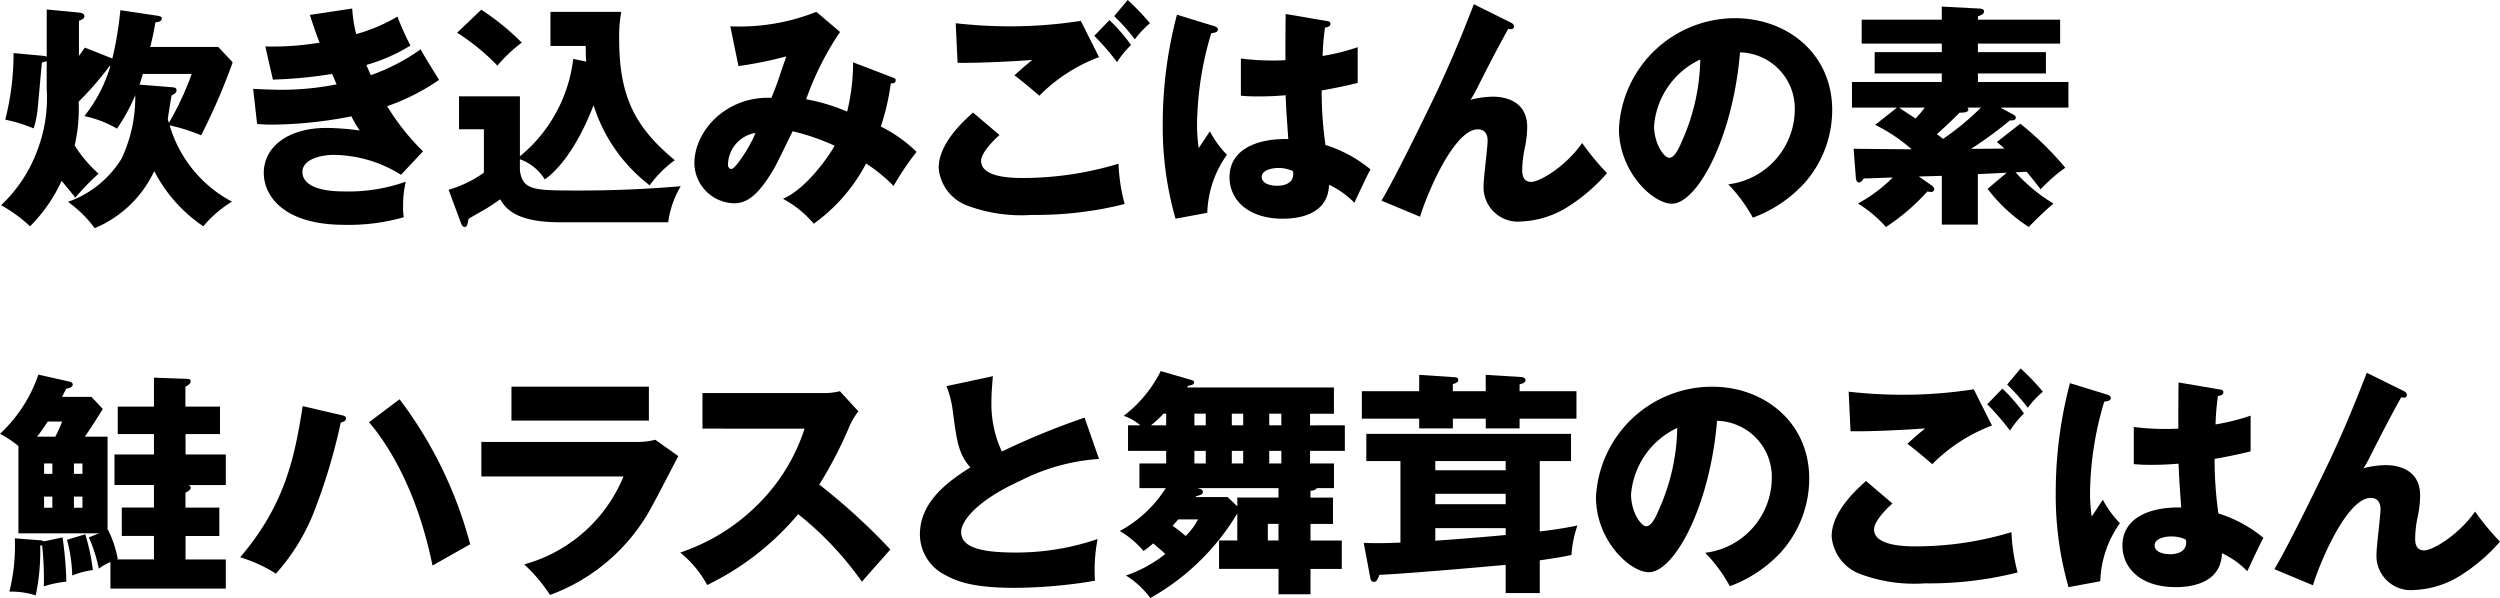 <svg xmlns="http://www.w3.org/2000/svg" width="189.986" height="45.447" viewBox="0 0 189.986 45.447">
  <g id="Group_2656" data-name="Group 2656" transform="translate(-30 -1135.019)">
    <path id="Path_3974" data-name="Path 3974" d="M8.337,5.006A23.934,23.934,0,0,1,5.978,7.725a12.33,12.33,0,0,1-.306,3.331A10.22,10.22,0,0,0,7.49,13.2a18.165,18.165,0,0,0-1.765,1.819c-.162-.216-.9-1.1-1.043-1.279a11.736,11.736,0,0,1-2.4,3.457,10.642,10.642,0,0,0-2.2-1.6A10.919,10.919,0,0,0,2.9,11.253a11.078,11.078,0,0,0,.648-4.5V4.646c-.108.036-.234.072-.36.107-.072.612-.288,3.26-.36,3.8a7.37,7.37,0,0,1-.27,1.206A11.97,11.97,0,0,0,.4,9.093a20.388,20.388,0,0,0,.63-5.06l2.161.2a1.461,1.461,0,0,1,.36.072V.72L6,.954c.18.019.414.072.414.288,0,.162-.126.216-.414.342V4.249c.234-.324.306-.432.45-.63l2.089.828A27.044,27.044,0,0,0,9.147.774l2.773.415c.234.036.378.072.378.215,0,.126-.144.288-.487.288-.107.63-.233,1.261-.395,1.873h5.167l1.1,1.17a47.275,47.275,0,0,1-2.395,5.546,14.805,14.805,0,0,0-2.395-.757,9.622,9.622,0,0,0,4.736,5.8,8.705,8.705,0,0,0-2.179,1.873A11.271,11.271,0,0,1,11.722,13,8.684,8.684,0,0,1,7.2,17.339a9.294,9.294,0,0,0-2.034-2,7.812,7.812,0,0,0,4.069-3.278,10.908,10.908,0,0,0,1.044-4.825A14.586,14.586,0,0,1,8.894,9.776,8.335,8.335,0,0,0,6.41,8.822,11.076,11.076,0,0,0,8.39,5.006Zm4.7,1.62c.252.018.378.054.378.234s-.09.234-.378.4c-.036.181-.252,1.53-.288,1.8.036.09.036.143.09.27a22.152,22.152,0,0,0,1.728-3.71H10.857c-.143.487-.2.649-.252.811Z" transform="translate(30 1135.019)"/>
    <path id="Path_3975" data-name="Path 3975" d="M26.764.648a10.463,10.463,0,0,0,.306,1.944A12.911,12.911,0,0,0,30.2,1.26a22,22,0,0,0,.992,2.2,13.289,13.289,0,0,1-3.35,1.476c.234.558.271.612.342.775a15.212,15.212,0,0,0,3.781-1.963c.2.4,1.207,2,1.4,2.322a16.174,16.174,0,0,1-3.942,2A17.354,17.354,0,0,0,32.148,11.5l-1.675,1.784a9.775,9.775,0,0,0-5.132-1.513c-.756,0-2.358.252-2.358,1.3,0,.864.972,1.475,3.133,1.475a12.993,12.993,0,0,0,4.717-.738,8.19,8.19,0,0,0-.2,1.927,4.031,4.031,0,0,0,.054.774,15.271,15.271,0,0,1-4.52.576c-4.627,0-6.121-2.214-6.121-3.943,0-1.927,1.765-3.421,4.789-3.421a19.145,19.145,0,0,1,2.5.2,9.173,9.173,0,0,1-.63-1.08,32.172,32.172,0,0,1-6.014.63,11.16,11.16,0,0,1-1.153-.053l-.3-2.665c1.1.053,1.8.072,2.2.072a21.841,21.841,0,0,0,4.142-.414c-.09-.2-.144-.361-.342-.793a34.339,34.339,0,0,1-4.5.432l-.576-2.52a21.767,21.767,0,0,0,4.124-.288c-.415-1.081-.541-1.513-.739-2.108Z" transform="translate(30 1135.019)"/>
    <path id="Path_3976" data-name="Path 3976" d="M44.55,4.681c-.037-.468-.037-.793-.037-1.188H41.831V.9h5.384a9.975,9.975,0,0,0-.163,2c0,4.358,1.135,6.717,4.232,9.274a8.278,8.278,0,0,0-1.909,1.908,12.257,12.257,0,0,1-4.267-6.086c-1.476,3.817-3.115,5.239-3.709,5.636a3.661,3.661,0,0,0-1.89-1.531v.865c.233,1.512,1.061,1.512,4.518,1.512,3.745,0,6.3-.217,7.707-.324a7.1,7.1,0,0,0-.954,2.736H42.515c-3.169,0-4.069-.971-4.5-1.746-.305.216-.828.576-1.206.792-.972.559-1.08.613-1.206.7-.072.414-.108.613-.288.613-.162,0-.252-.2-.306-.361l-.918-2.466a8.889,8.889,0,0,0,2.682-1.3v-3.3h-1.89v-2.5h4.628v4.556a11.276,11.276,0,0,0,4.05-7.4ZM36.573.738a18.924,18.924,0,0,1,3.079,2.5A11.214,11.214,0,0,0,37.8,4.987a16.6,16.6,0,0,0-3.061-2.5Z" transform="translate(30 1135.019)"/>
    <path id="Path_3977" data-name="Path 3977" d="M67.836,5.888c.2.072.234.126.234.216,0,.234-.252.234-.378.234a17.1,17.1,0,0,1-.756,3.278,10.678,10.678,0,0,1,2.719,1.925,20.417,20.417,0,0,0-1.747,2.593,12.224,12.224,0,0,0-2.089-1.71A13.065,13.065,0,0,1,61.841,17,8.085,8.085,0,0,0,59.5,15.107c1.71-.721,3.438-3.133,3.925-4.033a17.063,17.063,0,0,0-3.187-1.1c-.216.433-1.171,2.413-1.4,2.81-1.189,2.034-2.053,2.664-3.043,2.664a3.087,3.087,0,0,1-3.026-3.025c0-2.52,2.467-5.132,5.852-4.987.126-.307.343-.829.576-1.513.414-1.26.486-1.4.559-1.638a30.728,30.728,0,0,1-3.637.738L55.5,2A15.8,15.8,0,0,0,62.039.9l1.8,1.53a22.316,22.316,0,0,0-2.575,5.113,14.548,14.548,0,0,1,3.115.937,15.666,15.666,0,0,0,.45-3.745Zm-12.514,6.59c0,.324.181.36.271.36.288,0,1.44-1.728,1.818-2.737a2.5,2.5,0,0,0-2.089,2.377" transform="translate(30 1135.019)"/>
    <path id="Path_3978" data-name="Path 3978" d="M75.958,10.263c-.5.432-1.4,1.369-1.4,1.963,0,1.3,2.467,1.3,3.224,1.3A25.116,25.116,0,0,0,85,12.441a13.653,13.653,0,0,0,.468,3.062,27.422,27.422,0,0,1-7.04.828,11.752,11.752,0,0,1-4.807-.666,3.353,3.353,0,0,1-2.287-2.9c0-1.872,1.873-3.547,2.61-4.213ZM83.52,4.339a12.621,12.621,0,0,0-4.537,2.935c-.648-.558-1.332-1.134-1.89-1.548.666-.613.828-.739,1.35-1.17-1.116.09-4.141.252-5.672.215l-.143-3.006A36.453,36.453,0,0,0,77.11,2a35.044,35.044,0,0,0,5.025-.414Zm.792-2.809a12.827,12.827,0,0,1,1.639,1.891,7.308,7.308,0,0,0-1.063,1.3,19.672,19.672,0,0,0-1.728-2ZM85.7,0a19.05,19.05,0,0,1,1.692,1.765,7.191,7.191,0,0,0-1.152,1.224,15.15,15.15,0,0,0-1.566-1.764Z" transform="translate(30 1135.019)"/>
    <path id="Path_3979" data-name="Path 3979" d="M92.319,2c.144.055.234.127.234.253,0,.216-.343.252-.505.27a24.862,24.862,0,0,0-1.08,6.932,12.735,12.735,0,0,0,.126,1.8c.235-.341.613-.918.847-1.278a7.548,7.548,0,0,0,1.3,1.783,7.992,7.992,0,0,0-1.494,4.411l-2.413.451a25.417,25.417,0,0,1-.972-7.257,32.452,32.452,0,0,1,1.08-8.246Zm8.553-.395c.089.017.234.036.234.2,0,.216-.253.27-.415.288a19.932,19.932,0,0,0-.18,2.16,16.287,16.287,0,0,0,2.665-.666V6.3c-.414.109-1.242.306-2.737.576a29.267,29.267,0,0,0,.288,4.142,10.042,10.042,0,0,1,3.421,1.854c-.288.522-.828,1.693-1.224,2.538A6.408,6.408,0,0,0,101,14.044c-.073,2.305-2.377,2.576-3.511,2.576-2.7,0-4.052-1.477-4.052-3.152,0-2.142,2.125-2.953,4.466-2.9-.145-2.053-.162-2.287-.2-3.331-1.027.09-1.765.09-2.071.09A13.332,13.332,0,0,1,94.3,7.275V4.448a19.1,19.1,0,0,0,3.385.126c0-.756,0-2.341.019-3.511ZM97.144,12.766c-.4,0-1.26.126-1.26.685,0,.467.594.666,1.17.666.145,0,1.225,0,1.225-.883A.5.5,0,0,0,98.243,13a2.569,2.569,0,0,0-1.1-.234" transform="translate(30 1135.019)"/>
    <path id="Path_3980" data-name="Path 3980" d="M114.764,1.692c.162.072.288.162.288.324,0,.235-.269.216-.432.18-.666,1.171-1.512,2.809-2.466,4.7-.18.343-.252.45-.4.685a7.158,7.158,0,0,1,1.675-.235c1.116,0,2.629.433,2.629,2.3a8.118,8.118,0,0,1-.162,1.513,8.533,8.533,0,0,0-.216,1.764c0,.468.126.9.684.9.63,0,2.592-1.135,3.871-2.953a19.547,19.547,0,0,0,1.89,2.287,13.369,13.369,0,0,1-3.06,2.61,7.138,7.138,0,0,1-3.44,1.063,2.612,2.612,0,0,1-2.881-2.738c0-.54.307-2.916.307-3.4,0-.649-.36-.864-.738-.864-1.945,0-4.106,5.563-4.394,6.643l-2.934-1.224c1.152-1.926,3.762-7.329,4.321-8.516,1.134-2.449,1.854-4.231,2.7-6.41Z" transform="translate(30 1135.019)"/>
    <path id="Path_3981" data-name="Path 3981" d="M131.333,14.008a5.753,5.753,0,0,0,5.059-5.617,4.265,4.265,0,0,0-4.159-4.411c-.558,6.59-3.277,11.5-5.185,11.5-1.406,0-4.016-2.377-4.016-5.708a8.838,8.838,0,0,1,8.822-8.39c3.944,0,7.383,2.683,7.383,6.986a8.388,8.388,0,0,1-2.125,5.564,9.974,9.974,0,0,1-3.907,2.61,11.677,11.677,0,0,0-1.872-2.539M125.7,9.561c0,1.387.774,2.431,1.152,2.431.432,0,.775-.81.972-1.279a15.743,15.743,0,0,0,1.387-6.193A6.118,6.118,0,0,0,125.7,9.561" transform="translate(30 1135.019)"/>
    <path id="Path_3982" data-name="Path 3982" d="M152.99,8.7c.09.055.2.126.2.235,0,.216-.234.216-.45.216a29.727,29.727,0,0,1-2.952,2.161c.359,0,2.142-.019,2.538-.019-.163-.162-.252-.233-.577-.5L153.531,9.4a23.7,23.7,0,0,1,3.421,3.349,11.728,11.728,0,0,0-1.874,1.638c-.288-.378-.5-.648-1.062-1.332-.2,0-.611.036-.846.036a12.464,12.464,0,0,0,2.881,2.377,25.654,25.654,0,0,0-1.873,1.782,12.264,12.264,0,0,1-3.133-2.9l1.459-1.225c-.306.018-1.854.09-2.2.108V17.07h-2.736V13.361c-.378.017-1.189.035-1.747.053l.955.666c.161.109.215.216.215.306a.227.227,0,0,1-.251.2,1.169,1.169,0,0,1-.271-.036,16.044,16.044,0,0,1-3.15,2.7,9.239,9.239,0,0,0-2.125-1.782,11.57,11.57,0,0,0,2.646-1.98c-1.6.053-1.8.071-2.2.071-.126.18-.216.306-.378.306-.2,0-.234-.324-.234-.432l-.163-2.124c.721,0,3.709.036,4.412.036a12.626,12.626,0,0,0-2.773-1.856l1.656-1.313h-3.421V6.23h6.825V5.582h-5.1V3.961h5.1V3.313h-6.086V1.494h6.086V.5L150.4.649c.144,0,.379.036.379.215,0,.216-.271.306-.469.378v.252h6.248V3.313h-6.248v.648h5.168V5.582h-5.168V6.23h6.878V8.175h-5.167Zm-8.661-.521c.163.126,1.044.7,1.243.828a8.763,8.763,0,0,0,.7-.828Zm5.186,0a.22.22,0,0,1,.072.144c0,.036,0,.27-.666.234-.576.594-1.44,1.386-1.728,1.639.126.089.359.269.468.359a20.412,20.412,0,0,0,2.88-2.376Z" transform="translate(30 1135.019)"/>
    <path id="Path_3983" data-name="Path 3983" d="M8.175,33.185v7.094l.036-.018a8.392,8.392,0,0,1,.738,2.215l-.09.036H11.7V40.729H9.255v-2.16H11.7V36.858H8.7V34.536H11.7V32.987H8.949V30.9H11.7V28.7l2.484.09c.163,0,.306.036.306.18,0,.216-.252.342-.4.414V30.9h2.629v2.089H14.1v1.549h3.06v2.322H14.314a.244.244,0,0,1,.18.2c0,.162-.2.288-.4.378v1.135h2.574v2.16H14.1v1.783h3.06v2.214H8.391V42.71a4.3,4.3,0,0,0-.882.505,11.148,11.148,0,0,0-.757-2.377l.774-.307H1.4V33.9A7.791,7.791,0,0,0,0,32.969a11.027,11.027,0,0,0,2.917-4.5l2.323.522c.162.036.288.09.288.234,0,.18-.234.27-.486.306-.108.2-.252.468-.324.63H6.95l.864.919c-.252.4-.864,1.386-1.368,2.106ZM4.754,40.838a27.69,27.69,0,0,1,.288,3.367,7.5,7.5,0,0,0-1.711.359A23.625,23.625,0,0,0,3.2,41.431c-.054.019-.09.019-.143.037a16.4,16.4,0,0,1-.343,3.781,6.01,6.01,0,0,0-2-.288,14.573,14.573,0,0,0,.414-4.051l1.854.143a.612.612,0,0,1,.342.09ZM4.2,33.185a9.3,9.3,0,0,0,.523-1.152h-1.1a11.988,11.988,0,0,1-.809,1.152ZM3.35,36.012h.63v-.793H3.35Zm.629,1.729h-.63v.846h.63Zm2.5,2.862a15.668,15.668,0,0,1,.577,2.719,6.306,6.306,0,0,0-1.567.414,11.277,11.277,0,0,0-.4-2.719Zm-.215-5.384H5.619v.793h.648Zm0,2.522H5.619v.846h.648Z" transform="translate(30 1135.019)"/>
    <path id="Path_3984" data-name="Path 3984" d="M25.937,31.547c.18.036.36.09.36.252s-.18.271-.4.307A44.137,44.137,0,0,1,23.74,39.2a15.554,15.554,0,0,1-2.772,4.394,10.842,10.842,0,0,0-2.719-1.242c3.4-3.98,4.14-7.563,4.753-11.489Zm4.429-1.206a31.729,31.729,0,0,1,5.366,11.02c-.738.414-2.268,1.278-2.863,1.62-1.261-6.176-3.691-9.579-4.825-10.894Z" transform="translate(30 1135.019)"/>
    <path id="Path_3985" data-name="Path 3985" d="M48.248,33.582A5.559,5.559,0,0,0,49.8,33.42l1.747,1.242c-.307.576-1.621,3.133-1.909,3.637A14.4,14.4,0,0,1,41.8,45.213a12.328,12.328,0,0,0-1.963-2.323,11.433,11.433,0,0,0,7.545-6.68H36.58V33.582Zm1.063-1.621H38.868V29.387H49.311Z" transform="translate(30 1135.019)"/>
    <path id="Path_3986" data-name="Path 3986" d="M53.384,32.573v-2.7h9.2a4.92,4.92,0,0,0,1.242-.144l1.406,1.531a5.47,5.47,0,0,0-.685,1.152,30.963,30.963,0,0,1-2.287,4.411,47.418,47.418,0,0,1,5.4,4.934c-.594.684-1.566,1.764-2.161,2.449a24.649,24.649,0,0,0-4.844-5.132,20.864,20.864,0,0,1-6.914,5.384,8.016,8.016,0,0,0-2.051-2.467,15.136,15.136,0,0,0,5.851-3.6,14.275,14.275,0,0,0,3.6-5.815Z" transform="translate(30 1135.019)"/>
    <path id="Path_3987" data-name="Path 3987" d="M83.521,34.878a15.375,15.375,0,0,0-6.05,1.692c-3.169,1.441-4.429,2.99-4.429,3.871,0,1.3,1.926,1.549,4.213,1.549a19.156,19.156,0,0,0,6.158-1.026,12.238,12.238,0,0,0-.2,3.169,37.555,37.555,0,0,1-6.086.54c-3.132,0-4.357-.468-5.257-.954a3.479,3.479,0,0,1-1.963-3.1c0-2.449,2.052-3.979,3.836-5.1-.9-1.008-1.027-1.962-1.333-4.249a7.337,7.337,0,0,0-.487-1.926l3.53-.757c-.073.919-.109,1.314-.109,1.89a8.5,8.5,0,0,0,.793,3.835,57.121,57.121,0,0,1,6.283-2.574Z" transform="translate(30 1135.019)"/>
    <path id="Path_3988" data-name="Path 3988" d="M102.2,32.321v1.944H99.556v.954h1.818v1.874h-1.3c-.09.162-.359.2-.486.2v.521H101.3v2H99.591v1.261h2.377v2.16H99.591v1.927H97.16V43.232H92.642v-2.16h1.385V39.019a17.908,17.908,0,0,1-6.607,6.428,6.748,6.748,0,0,0-1.855-1.711A9.919,9.919,0,0,0,88.554,42.1c-.18-.179-.252-.233-.918-.809a4.788,4.788,0,0,1-.739.576,6.956,6.956,0,0,0-1.8-1.513,9.425,9.425,0,0,0,3.493-3.258h-2V35.219h2.034v-.954h-2.9V32.321h.935A4,4,0,0,0,85.4,31.6a9.775,9.775,0,0,0,2.809-3.4l2.232.647c.145.037.307.091.307.2,0,.18-.2.234-.45.27-.036.054-.055.072-.09.126h11.163v2H99.556v.883Zm-13.576-.883h-.2a9.506,9.506,0,0,1-.954.883h1.152Zm.918,8.031c-.126.144-.216.252-.432.486.325.234.523.379.991.774a4.493,4.493,0,0,0,.936-1.26Zm2.089-8.031h-.864v.883h.864Zm-.864,3.781h.864v-.954h-.864Zm6.391,1.874H91l.18.053c.072.019.234.072.234.235,0,.2-.234.252-.5.324l-.055.071h2.431l.738.7v-.667H97.16Zm-2.682-5.655h-.864v.883h.864Zm-.865,3.781h.864v-.954h-.864Zm3.547,4.592h-.81v1.261h.81Zm.217-8.373h-.919v.883h.919Zm-.919,3.781h.919v-.954h-.919Z" transform="translate(30 1135.019)"/>
    <path id="Path_3989" data-name="Path 3989" d="M107.85,28.486l2.683.18c.09,0,.288.019.288.216,0,.181-.234.252-.414.307v.54h2.5V28.486l2.646.163c.09,0,.378.036.378.233,0,.217-.288.288-.45.324v.523h4.321v2.089h-4.321v.738H112.91v-.738h-2.5v.738H107.85v-.738h-4.357V29.729h4.357Zm9.165,16.583h-2.592V42.927c-3.368.306-8.049.7-9.6.756-.107.305-.2.54-.414.54s-.27-.235-.288-.378l-.486-2.593c.486.018,1.152.054,2.791-.018V35.04h-2.593V32.97h15.556v2.07h-2.376v5.348c1.5-.18,2.214-.324,2.863-.45a8.167,8.167,0,0,0-.45,2.232c-.558.126-.739.162-2.413.414ZM114.423,35.04h-5.348v.7h5.348Zm0,2.485h-5.348v.793h5.348Zm-5.348,3.565c2.07-.145,4-.306,5.348-.433v-.521h-5.348Z" transform="translate(30 1135.019)"/>
    <path id="Path_3990" data-name="Path 3990" d="M129.587,42.008a5.753,5.753,0,0,0,5.059-5.617,4.265,4.265,0,0,0-4.159-4.411c-.558,6.59-3.277,11.505-5.185,11.505-1.406,0-4.016-2.377-4.016-5.708a8.838,8.838,0,0,1,8.822-8.39c3.944,0,7.383,2.683,7.383,6.986a8.388,8.388,0,0,1-2.125,5.564,9.974,9.974,0,0,1-3.907,2.61,11.677,11.677,0,0,0-1.872-2.539m-5.636-4.447c0,1.387.774,2.431,1.152,2.431.432,0,.775-.81.972-1.279a15.743,15.743,0,0,0,1.387-6.193,6.118,6.118,0,0,0-3.511,5.041" transform="translate(30 1135.019)"/>
    <path id="Path_3991" data-name="Path 3991" d="M143.817,38.263c-.5.432-1.4,1.369-1.4,1.963,0,1.295,2.467,1.295,3.224,1.295a25.116,25.116,0,0,0,7.22-1.08,13.653,13.653,0,0,0,.468,3.062,27.422,27.422,0,0,1-7.04.828,11.752,11.752,0,0,1-4.807-.666,3.353,3.353,0,0,1-2.287-2.9c0-1.872,1.873-3.547,2.61-4.213Zm7.562-5.924a12.622,12.622,0,0,0-4.537,2.935c-.648-.558-1.332-1.134-1.89-1.548.666-.613.828-.739,1.35-1.17-1.116.09-4.141.252-5.672.215l-.143-3.006a36.453,36.453,0,0,0,4.482.233,35.044,35.044,0,0,0,5.025-.414Zm.792-2.809a12.827,12.827,0,0,1,1.639,1.891,7.308,7.308,0,0,0-1.063,1.3,19.671,19.671,0,0,0-1.728-2ZM153.558,28a19.05,19.05,0,0,1,1.692,1.765,7.191,7.191,0,0,0-1.152,1.224,15.15,15.15,0,0,0-1.566-1.764Z" transform="translate(30 1135.019)"/>
    <path id="Path_3992" data-name="Path 3992" d="M160.177,30c.144.055.234.127.234.253,0,.216-.343.252-.5.27a24.861,24.861,0,0,0-1.08,6.932,12.736,12.736,0,0,0,.126,1.8c.235-.341.613-.918.847-1.278a7.548,7.548,0,0,0,1.3,1.783,7.992,7.992,0,0,0-1.494,4.411l-2.413.451a25.417,25.417,0,0,1-.972-7.257,32.452,32.452,0,0,1,1.08-8.246Zm8.553-.395c.089.017.234.036.234.2,0,.216-.253.27-.415.288a19.932,19.932,0,0,0-.18,2.16,16.287,16.287,0,0,0,2.665-.666V34.3c-.414.109-1.242.306-2.737.576a29.264,29.264,0,0,0,.288,4.142,10.042,10.042,0,0,1,3.421,1.854c-.288.522-.828,1.693-1.224,2.538a6.409,6.409,0,0,0-1.926-1.368c-.073,2.305-2.377,2.576-3.511,2.576-2.7,0-4.052-1.477-4.052-3.152,0-2.142,2.125-2.953,4.466-2.9-.145-2.053-.162-2.287-.2-3.331-1.027.09-1.765.09-2.071.09a13.333,13.333,0,0,1-1.333-.054V32.448a19.1,19.1,0,0,0,3.385.126c0-.756,0-2.341.019-3.511ZM165,40.766c-.4,0-1.26.126-1.26.685,0,.467.594.666,1.17.666.145,0,1.225,0,1.225-.883A.5.5,0,0,0,166.1,41a2.569,2.569,0,0,0-1.1-.234" transform="translate(30 1135.019)"/>
    <path id="Path_3993" data-name="Path 3993" d="M182.622,29.692c.162.072.288.162.288.324,0,.235-.269.216-.432.18-.666,1.171-1.512,2.809-2.466,4.7-.18.343-.252.45-.4.685a7.157,7.157,0,0,1,1.675-.235c1.116,0,2.629.433,2.629,2.305a8.118,8.118,0,0,1-.162,1.513,8.533,8.533,0,0,0-.216,1.764c0,.468.126.9.684.9.63,0,2.592-1.135,3.871-2.953a19.548,19.548,0,0,0,1.89,2.287,13.369,13.369,0,0,1-3.06,2.61,7.138,7.138,0,0,1-3.44,1.063A2.612,2.612,0,0,1,180.6,42.1c0-.54.307-2.916.307-3.4,0-.649-.36-.864-.738-.864-1.945,0-4.106,5.563-4.394,6.643l-2.934-1.224c1.152-1.926,3.762-7.329,4.321-8.516,1.134-2.449,1.854-4.231,2.7-6.41Z" transform="translate(30 1135.019)"/>
    <rect id="Rectangle_1024" data-name="Rectangle 1024" width="189.986" height="45.447" transform="translate(30 1135.019)" fill="none"/>
  </g>
</svg>
